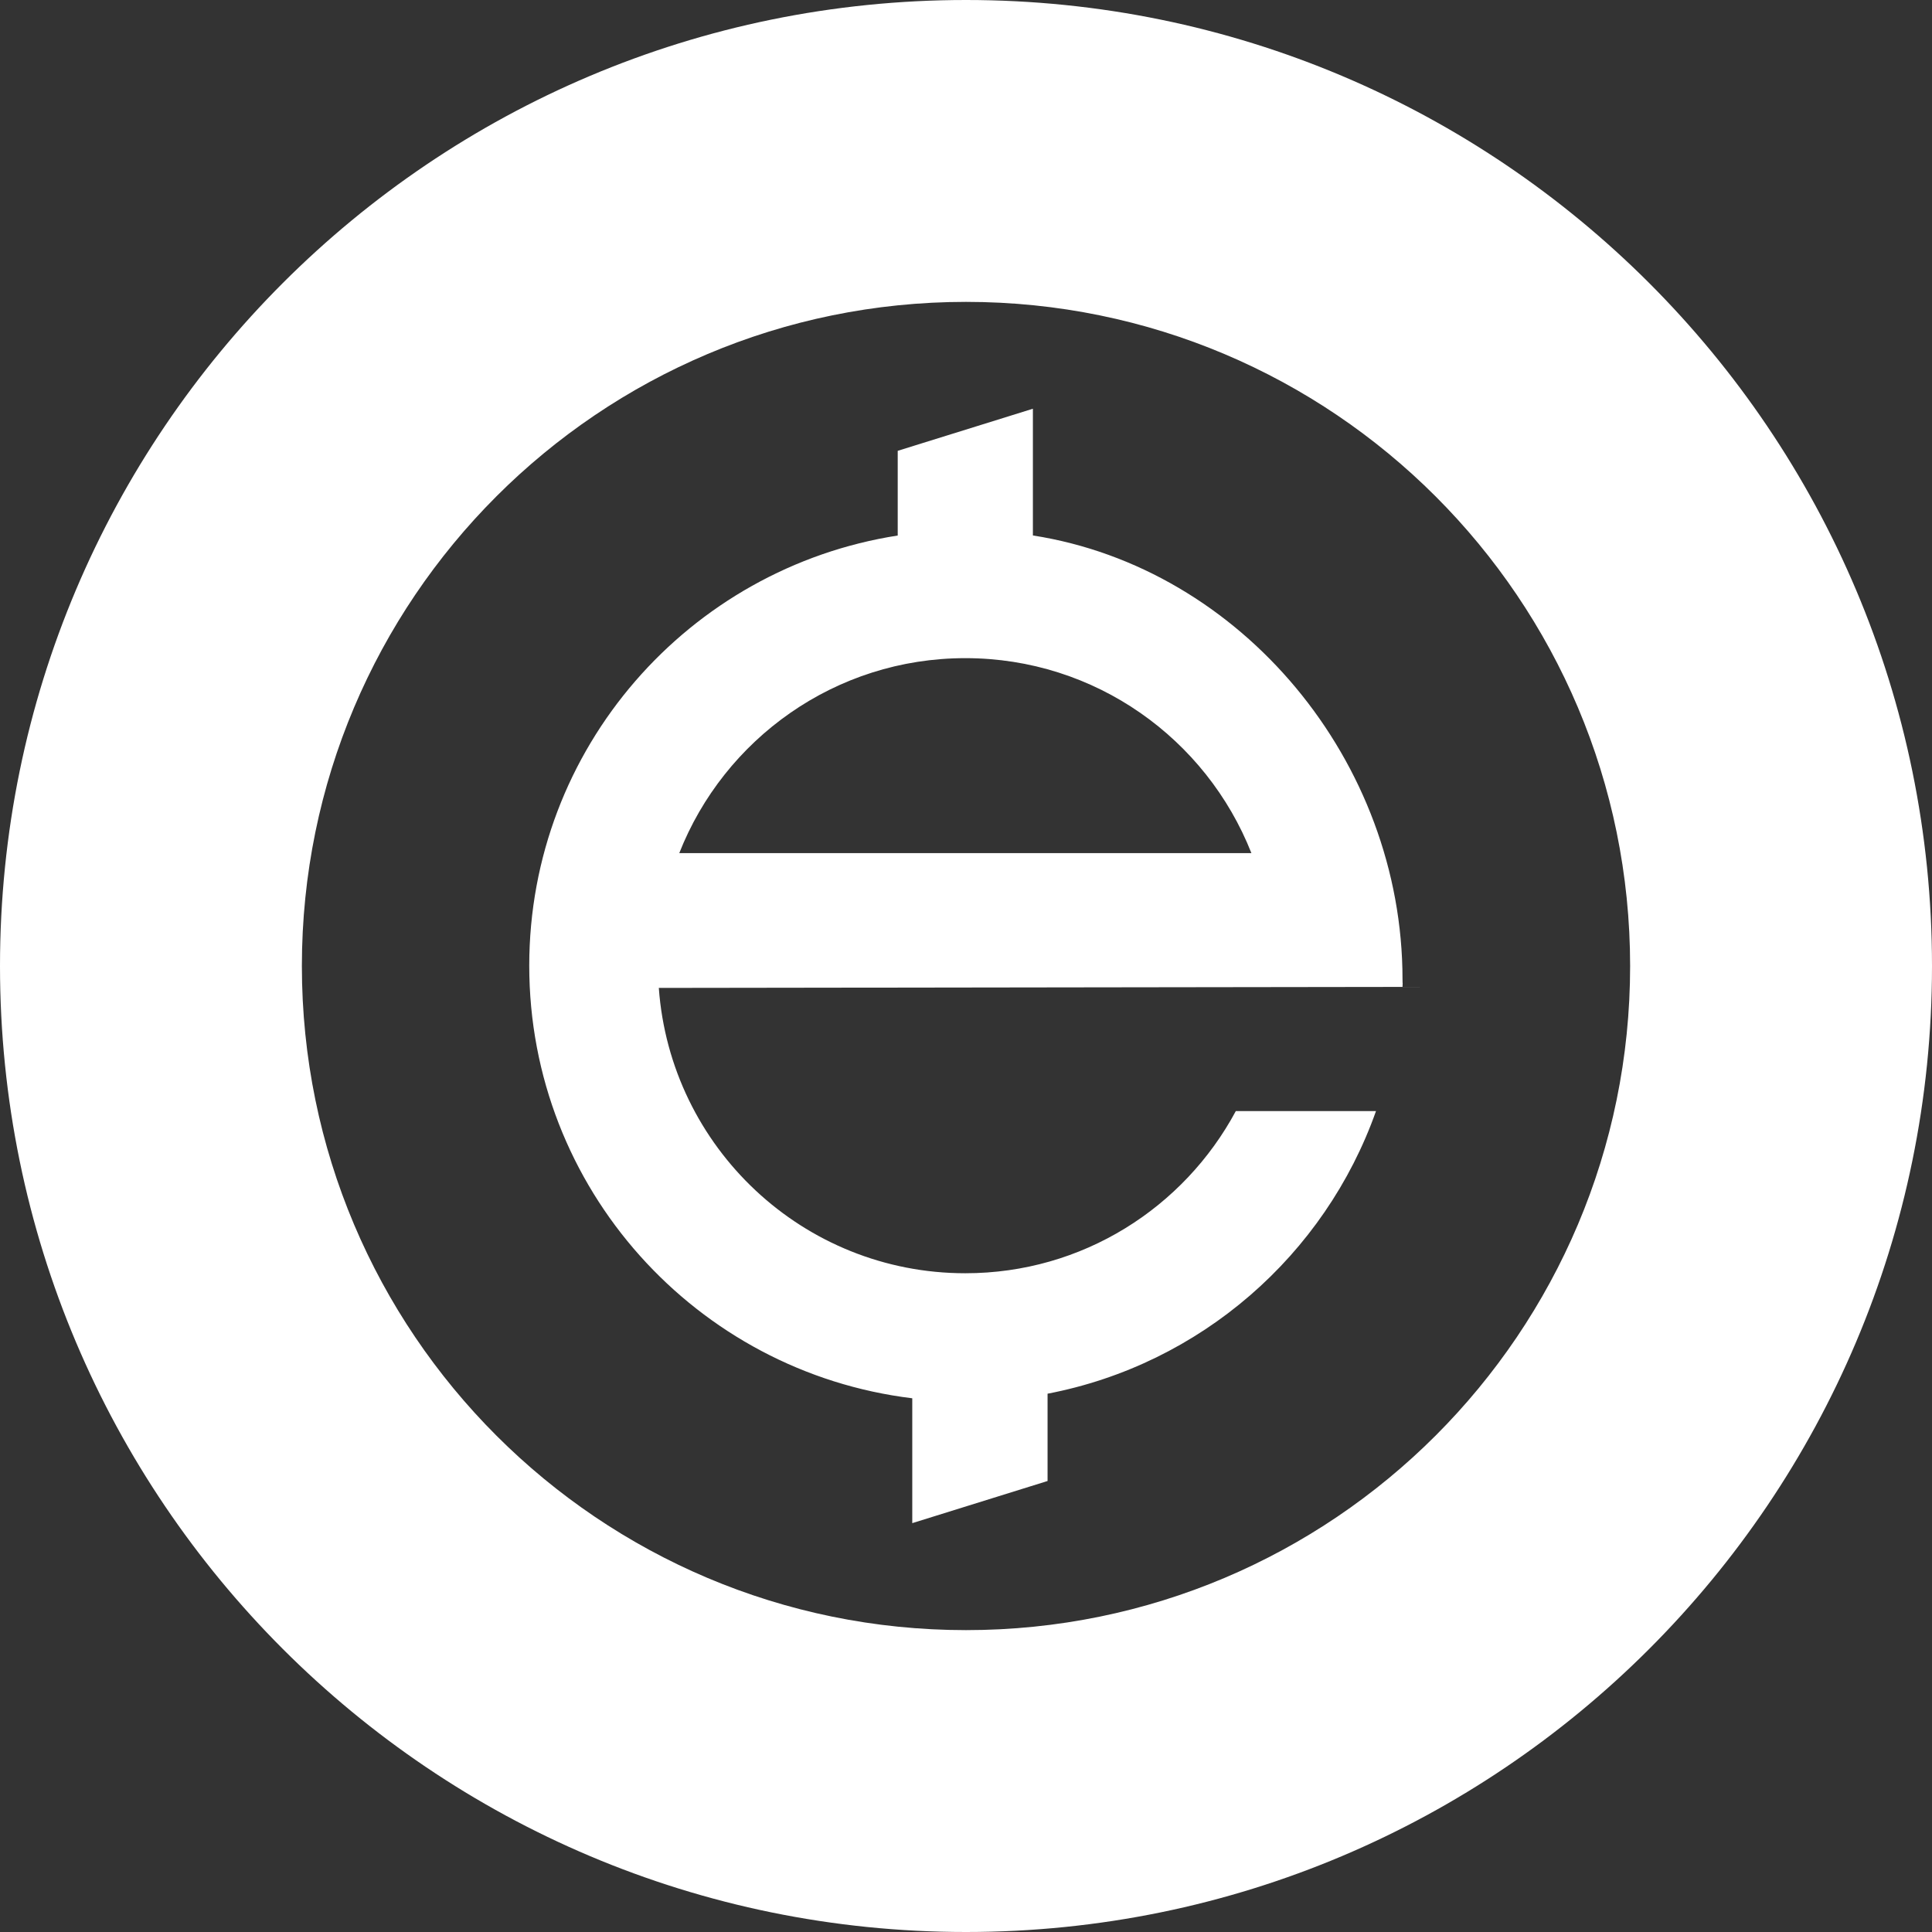 <svg xmlns="http://www.w3.org/2000/svg" width="32" height="32" viewBox="0 0 32 32">
  <rect x="0" y="0" width="32" height="32" fill="#333333" stroke="none"/>
  <path fill="#FFF" d="M16,32 C7.163,32 0,24.837 0,16 C0,7.163 7.163,0 16,0 C24.837,0 32,7.163 32,16 C32,24.837 24.837,32 16,32 Z M27,16 L27,16 C27,9.925 22.075,5 16,5 C9.925,5 5,9.924 5,16 C5,22.075 9.925,27 16,27 C22.075,27 27,22.075 27,16 Z M23.23,16.346 L10.912,16.363 C11.103,19.004 13.3,21.089 15.989,21.089 C17.93,21.089 19.61,20.002 20.469,18.403 L22.791,18.403 C21.945,20.791 19.884,22.598 17.351,23.084 L17.351,24.53 L15.11,25.228 L15.11,23.16 C11.537,22.725 8.766,19.686 8.766,15.995 C8.766,12.39 11.413,9.408 14.869,8.87 L14.869,7.467 L17.108,6.77 L17.108,8.869 C20.565,9.408 23.23,12.612 23.23,16.219 C23.23,16.346 23.237,16.221 23.23,16.346 Z M11.251,14.13 L20.727,14.13 C19.982,12.241 18.144,10.901 15.989,10.901 C13.834,10.901 11.995,12.241 11.251,14.13 Z"/>
</svg>

